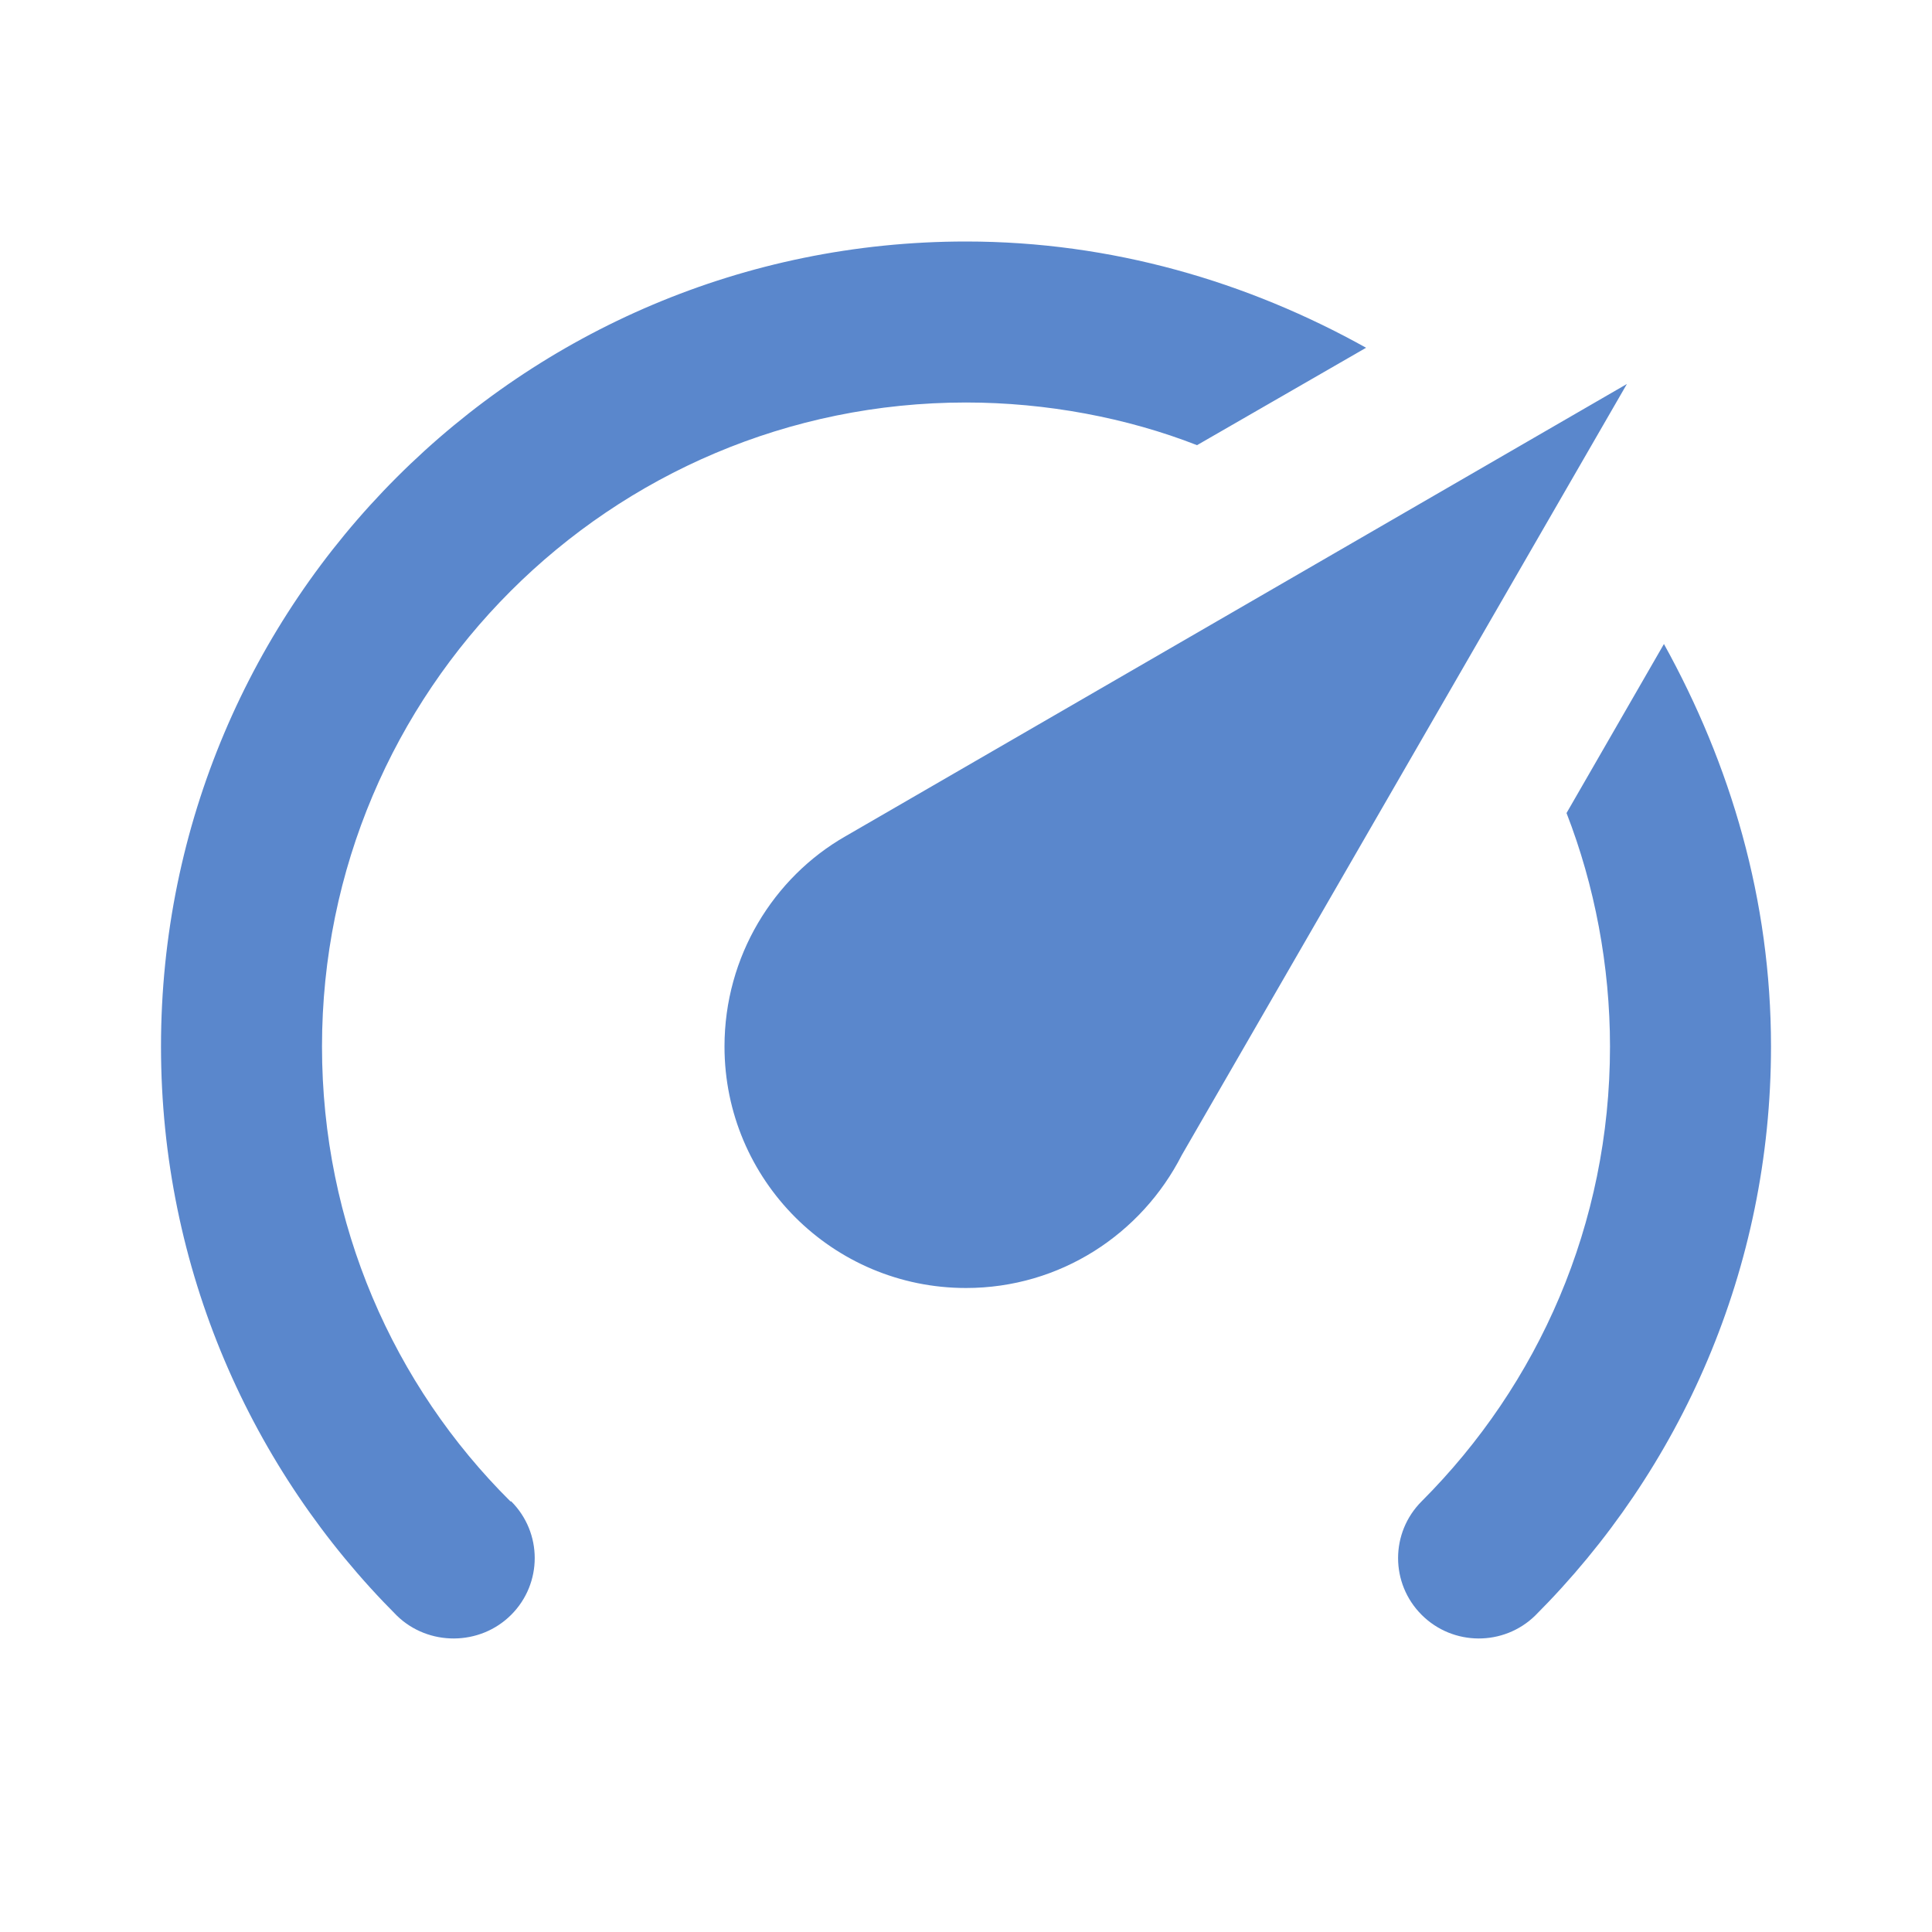 <svg xmlns:xlink="http://www.w3.org/1999/xlink" xmlns="http://www.w3.org/2000/svg" version="1.1" viewBox="0 0 48 48" height="48px" width="48px">
    <title>05 Misc / ic_speedometer_fast_24px Copy</title>
    <defs>
        <path id="path-1" d="M24,32 C20.686,32 18,29.314 18,26 C18,23.76 19.22,21.8 21,20.78 L40.42,9.54 L29.36,28.7 C28.36,30.66 26.34,32 24,32 M24,6 C27.62,6 31,7 33.94,8.64 L29.74,11.06 C28,10.38 26,10 24,10 C15.163,10 8,17.163 8,26 C8,30.42 9.78,34.42 12.68,37.3 L12.7,37.3 C13.48,38.08 13.48,39.34 12.7,40.12 C11.92,40.9 10.64,40.9 9.86,40.14 L9.86,40.14 C6.24,36.52 4,31.52 4,26 C4,14.954 12.954,6 24,6 M44,26 C44,31.52 41.76,36.52 38.14,40.14 L38.14,40.14 C37.36,40.9 36.1,40.9 35.32,40.12 C34.54,39.34 34.54,38.08 35.32,37.3 L35.32,37.3 C38.22,34.4 40,30.42 40,26 C40,24 39.62,22 38.92,20.2 L41.34,16 C43,19 44,22.36 44,26 Z"></path>
    </defs>
    <g fill="none" stroke="none" id="05-Misc-/-ic_speedometer_fast_24px-Copy">
        <mask fill="white" id="mask-2">
            <use xlink:href="#path-1"></use>
        </mask>
        <use xlink:href="#path-1" fill-rule="nonzero" fill="#5A87CC" id="Shape"></use>
    </g>
</svg>